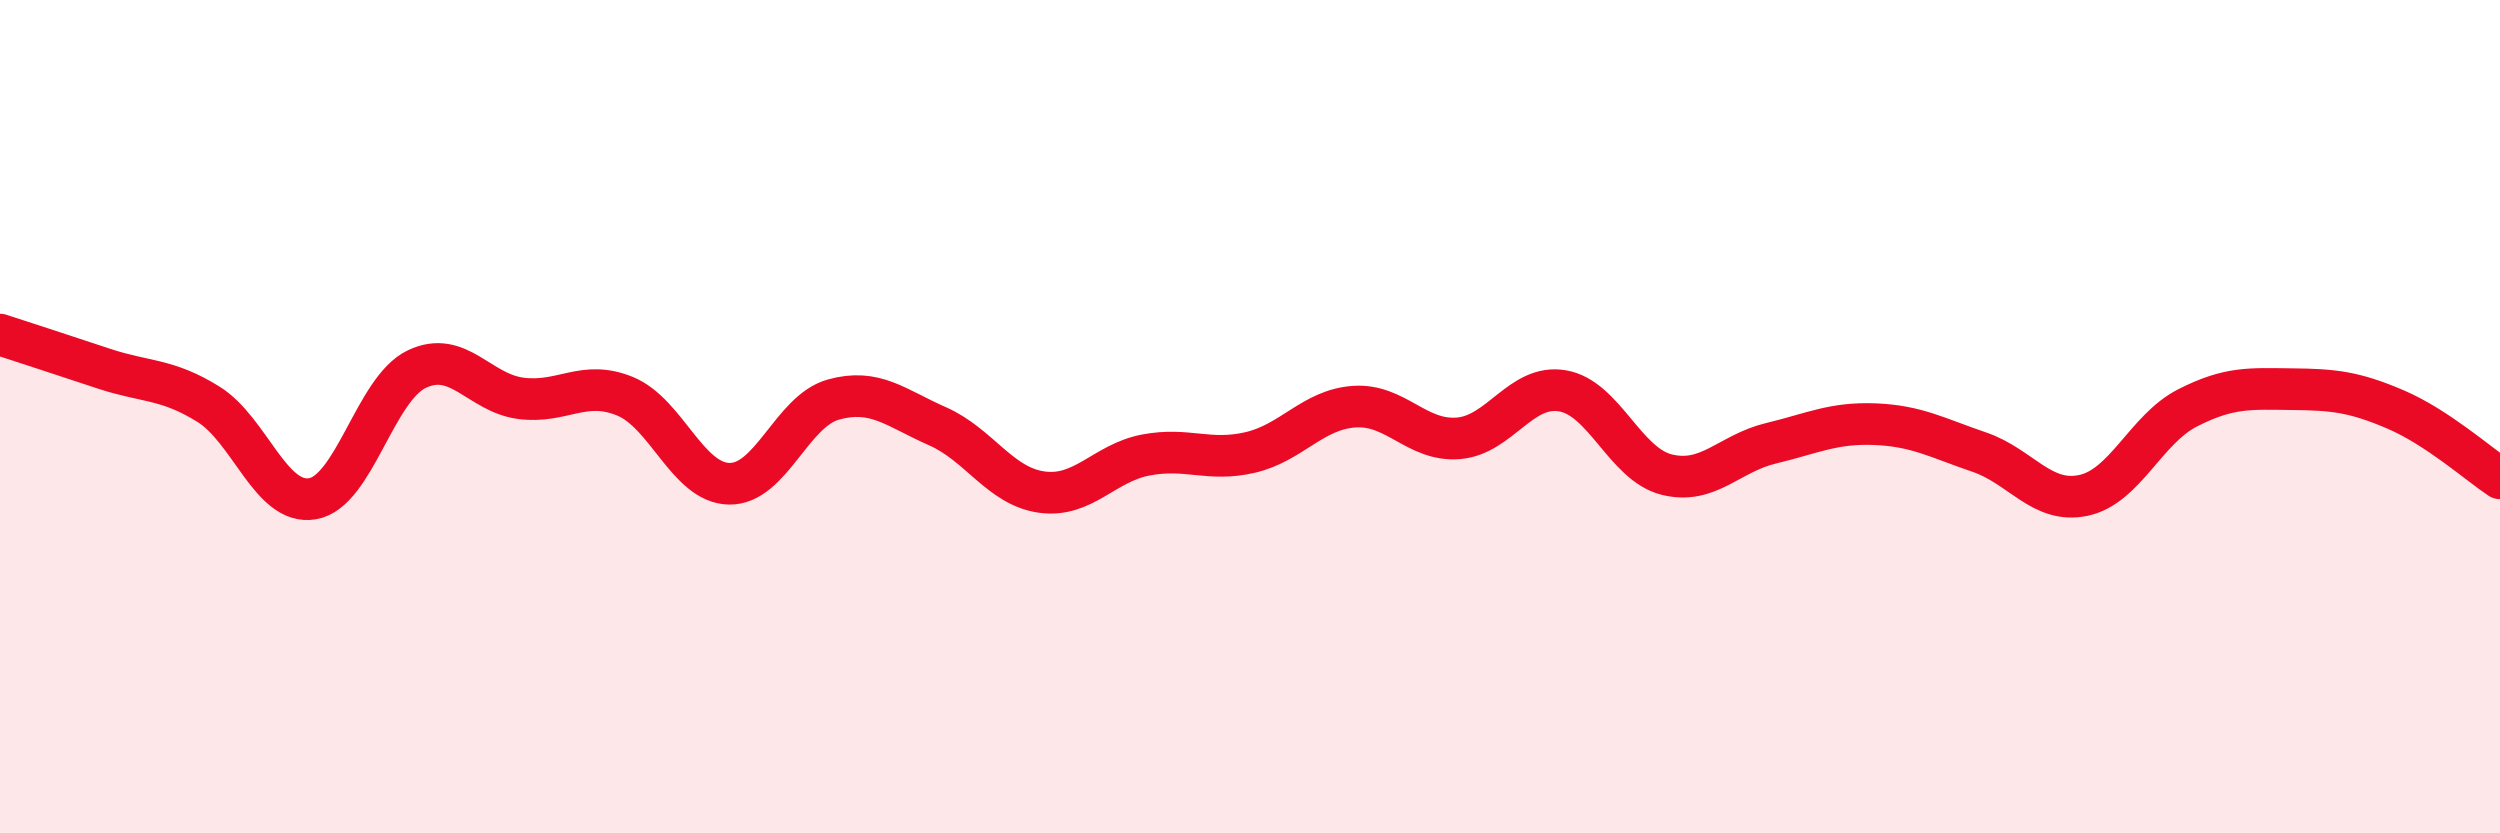 
    <svg width="60" height="20" viewBox="0 0 60 20" xmlns="http://www.w3.org/2000/svg">
      <path
        d="M 0,8.03 C 0.5,8.19 1.5,8.52 2.5,8.85 C 3.5,9.18 4,9.08 5,9.7 C 6,10.32 6.5,12.14 7.5,11.97 C 8.5,11.8 9,9.34 10,8.86 C 11,8.38 11.5,9.43 12.5,9.56 C 13.5,9.69 14,9.1 15,9.51 C 16,9.92 16.5,11.59 17.5,11.61 C 18.5,11.63 19,9.87 20,9.59 C 21,9.31 21.5,9.79 22.5,10.23 C 23.5,10.67 24,11.67 25,11.81 C 26,11.95 26.5,11.11 27.5,10.92 C 28.5,10.73 29,11.09 30,10.86 C 31,10.63 31.5,9.83 32.5,9.76 C 33.5,9.69 34,10.6 35,10.52 C 36,10.44 36.5,9.21 37.5,9.38 C 38.5,9.55 39,11.14 40,11.39 C 41,11.64 41.5,10.88 42.5,10.64 C 43.5,10.4 44,10.14 45,10.18 C 46,10.22 46.5,10.51 47.5,10.85 C 48.5,11.19 49,12.1 50,11.89 C 51,11.68 51.5,10.3 52.5,9.79 C 53.5,9.28 54,9.33 55,9.34 C 56,9.35 56.5,9.4 57.5,9.83 C 58.5,10.26 59.5,11.15 60,11.48L60 20L0 20Z"
        fill="#EB0A25"
        opacity="0.1"
        stroke-linecap="round"
        stroke-linejoin="round"
      />
      <path
        d="M 0,8.03 C 0.5,8.19 1.5,8.52 2.5,8.85 C 3.5,9.18 4,9.08 5,9.7 C 6,10.32 6.5,12.14 7.5,11.97 C 8.5,11.8 9,9.34 10,8.86 C 11,8.38 11.5,9.43 12.5,9.56 C 13.5,9.69 14,9.1 15,9.51 C 16,9.92 16.5,11.59 17.5,11.61 C 18.5,11.63 19,9.87 20,9.59 C 21,9.31 21.5,9.79 22.5,10.23 C 23.5,10.67 24,11.67 25,11.81 C 26,11.95 26.5,11.11 27.5,10.92 C 28.5,10.73 29,11.09 30,10.86 C 31,10.63 31.5,9.83 32.5,9.76 C 33.5,9.69 34,10.6 35,10.52 C 36,10.44 36.5,9.21 37.5,9.38 C 38.5,9.55 39,11.14 40,11.39 C 41,11.64 41.5,10.88 42.5,10.64 C 43.5,10.4 44,10.14 45,10.18 C 46,10.22 46.5,10.51 47.5,10.85 C 48.5,11.19 49,12.1 50,11.89 C 51,11.68 51.5,10.3 52.5,9.79 C 53.5,9.28 54,9.33 55,9.34 C 56,9.35 56.5,9.4 57.5,9.83 C 58.5,10.26 59.5,11.15 60,11.48"
        stroke="#EB0A25"
        stroke-width="1"
        fill="none"
        stroke-linecap="round"
        stroke-linejoin="round"
      />
    </svg>
  